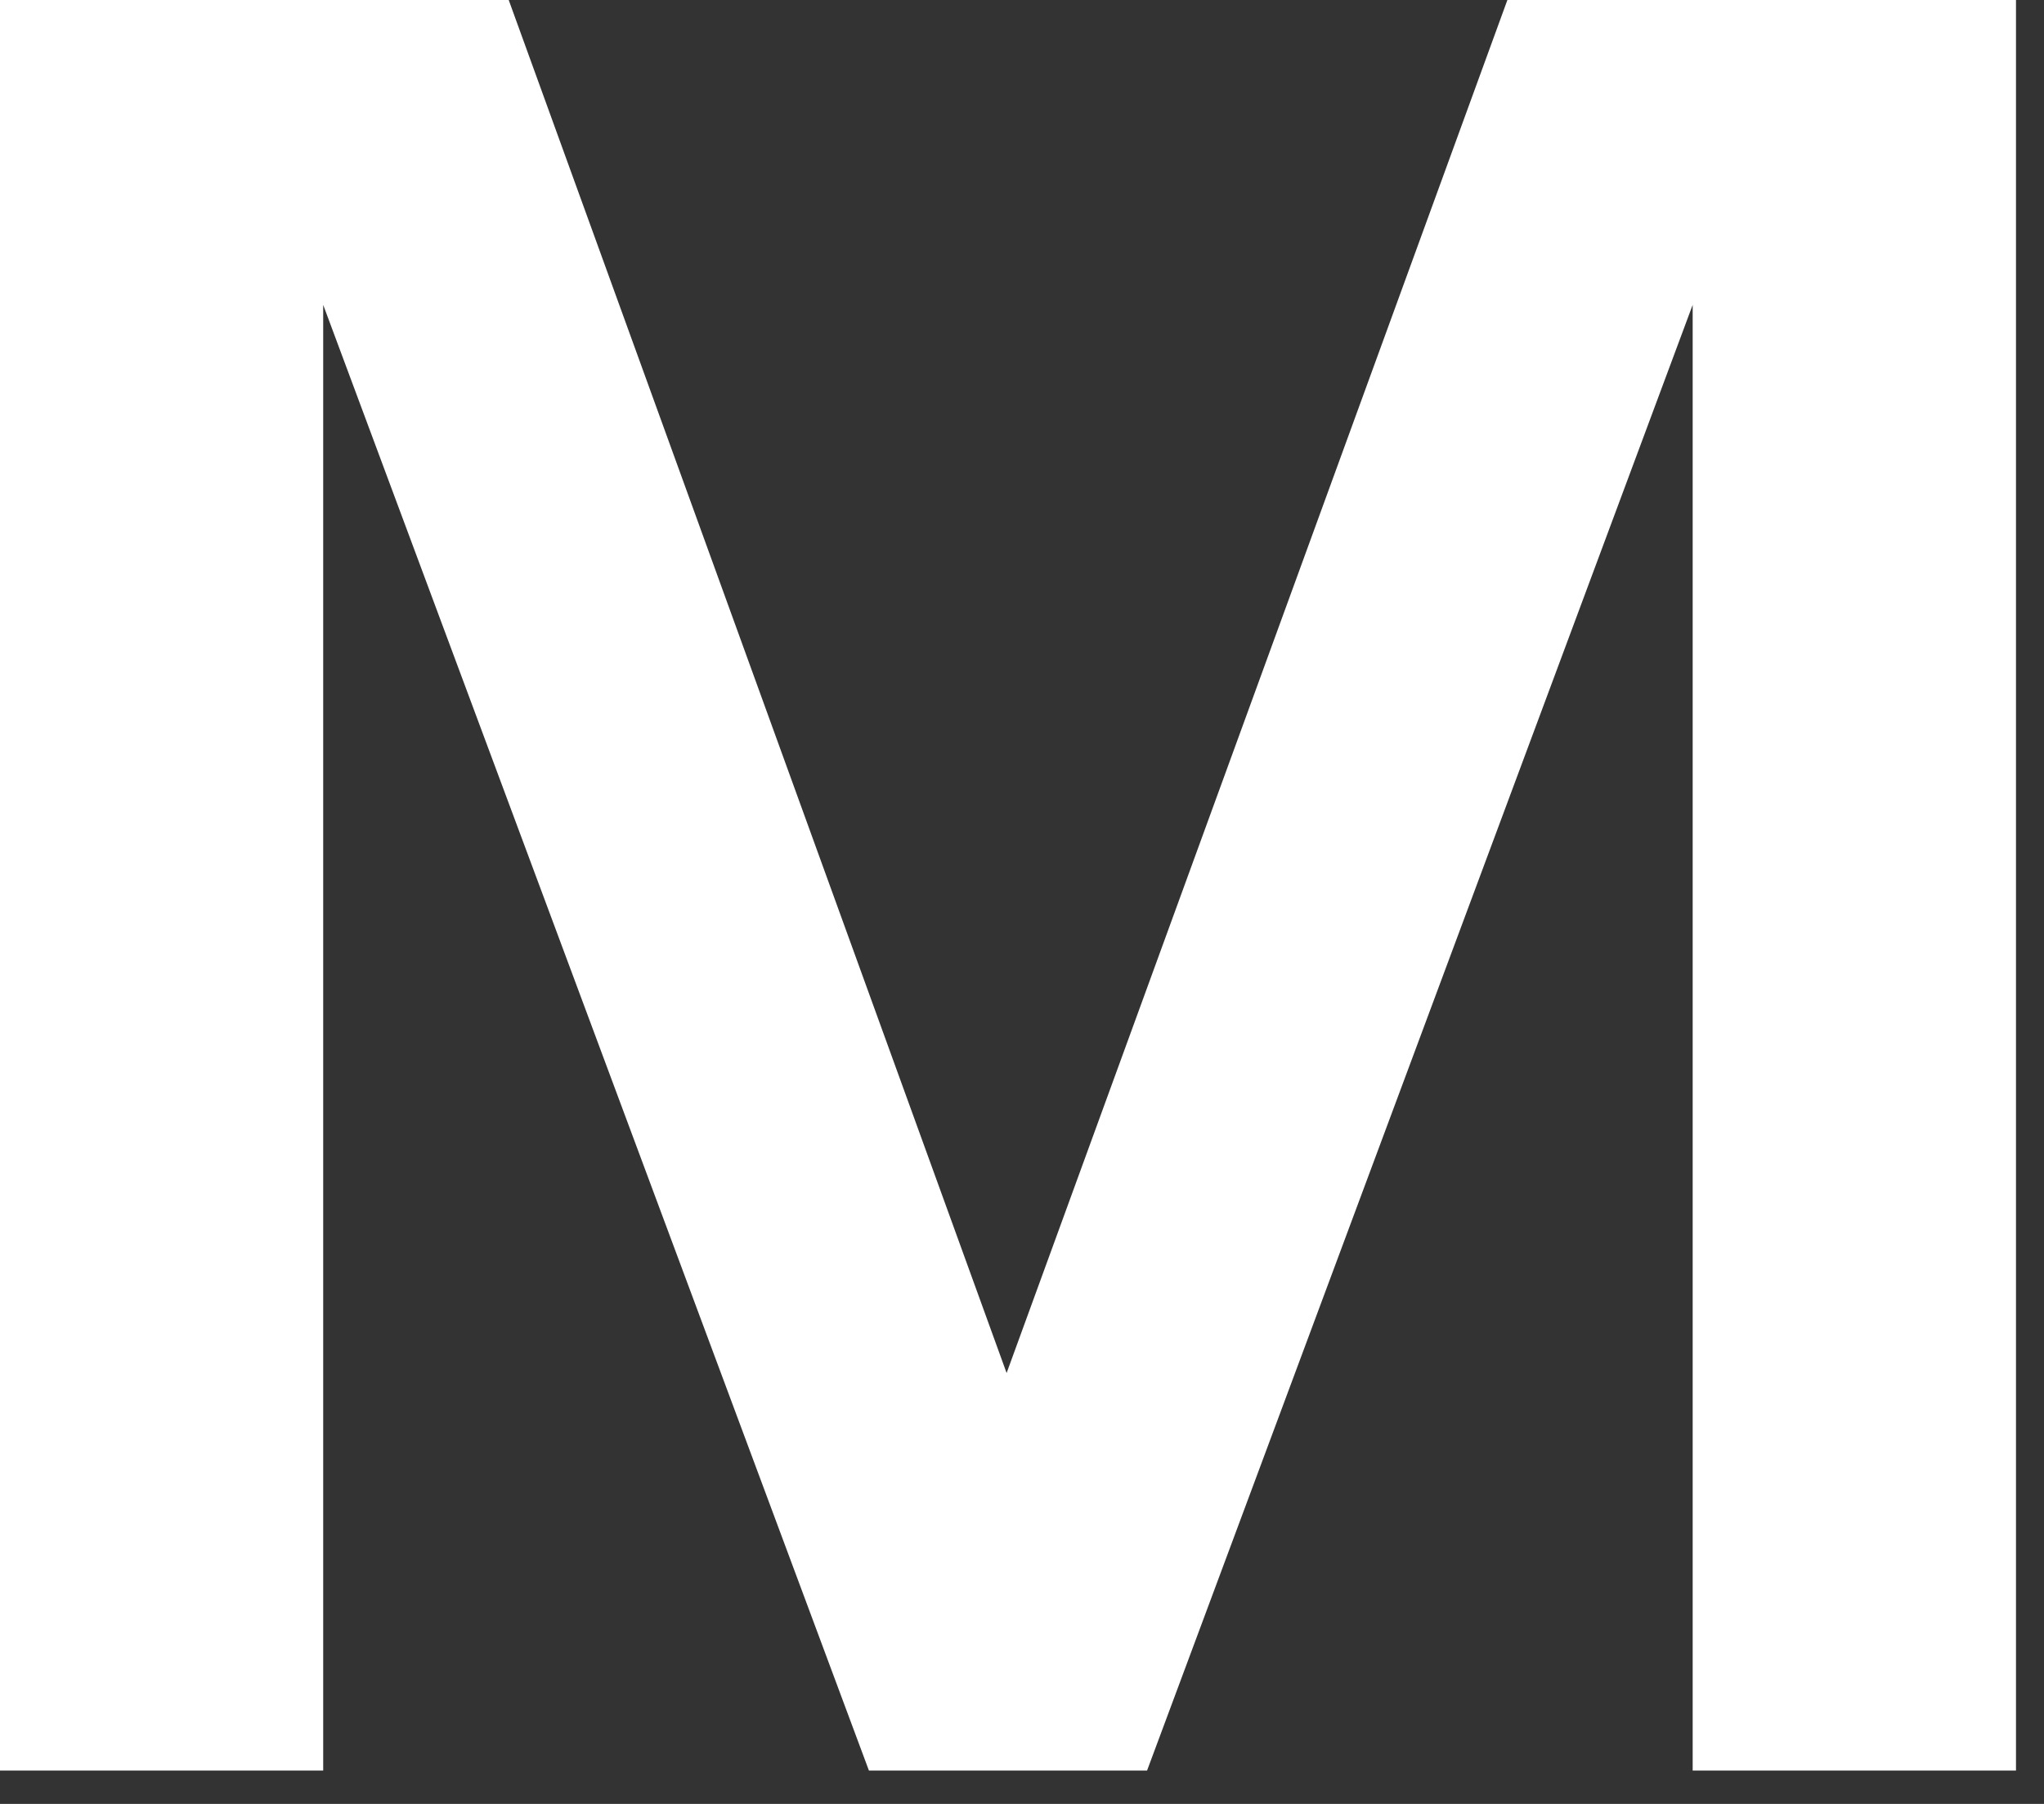 <?xml version="1.0" encoding="utf-8"?>
<svg xmlns="http://www.w3.org/2000/svg" fill="none" height="100%" overflow="visible" preserveAspectRatio="none" style="display: block;" viewBox="0 0 17 15" width="100%">
<rect x="0" y="0" width="17" height="15" fill="#333333" stroke="none"/>
<path d="M0 14.723V0H4.231L8.372 11.417L12.537 0H16.767V14.723H14.078V2.535L9.54 14.723H7.227L2.688 2.535V14.723H0H0Z" fill="white" id="Vector"/>
</svg>